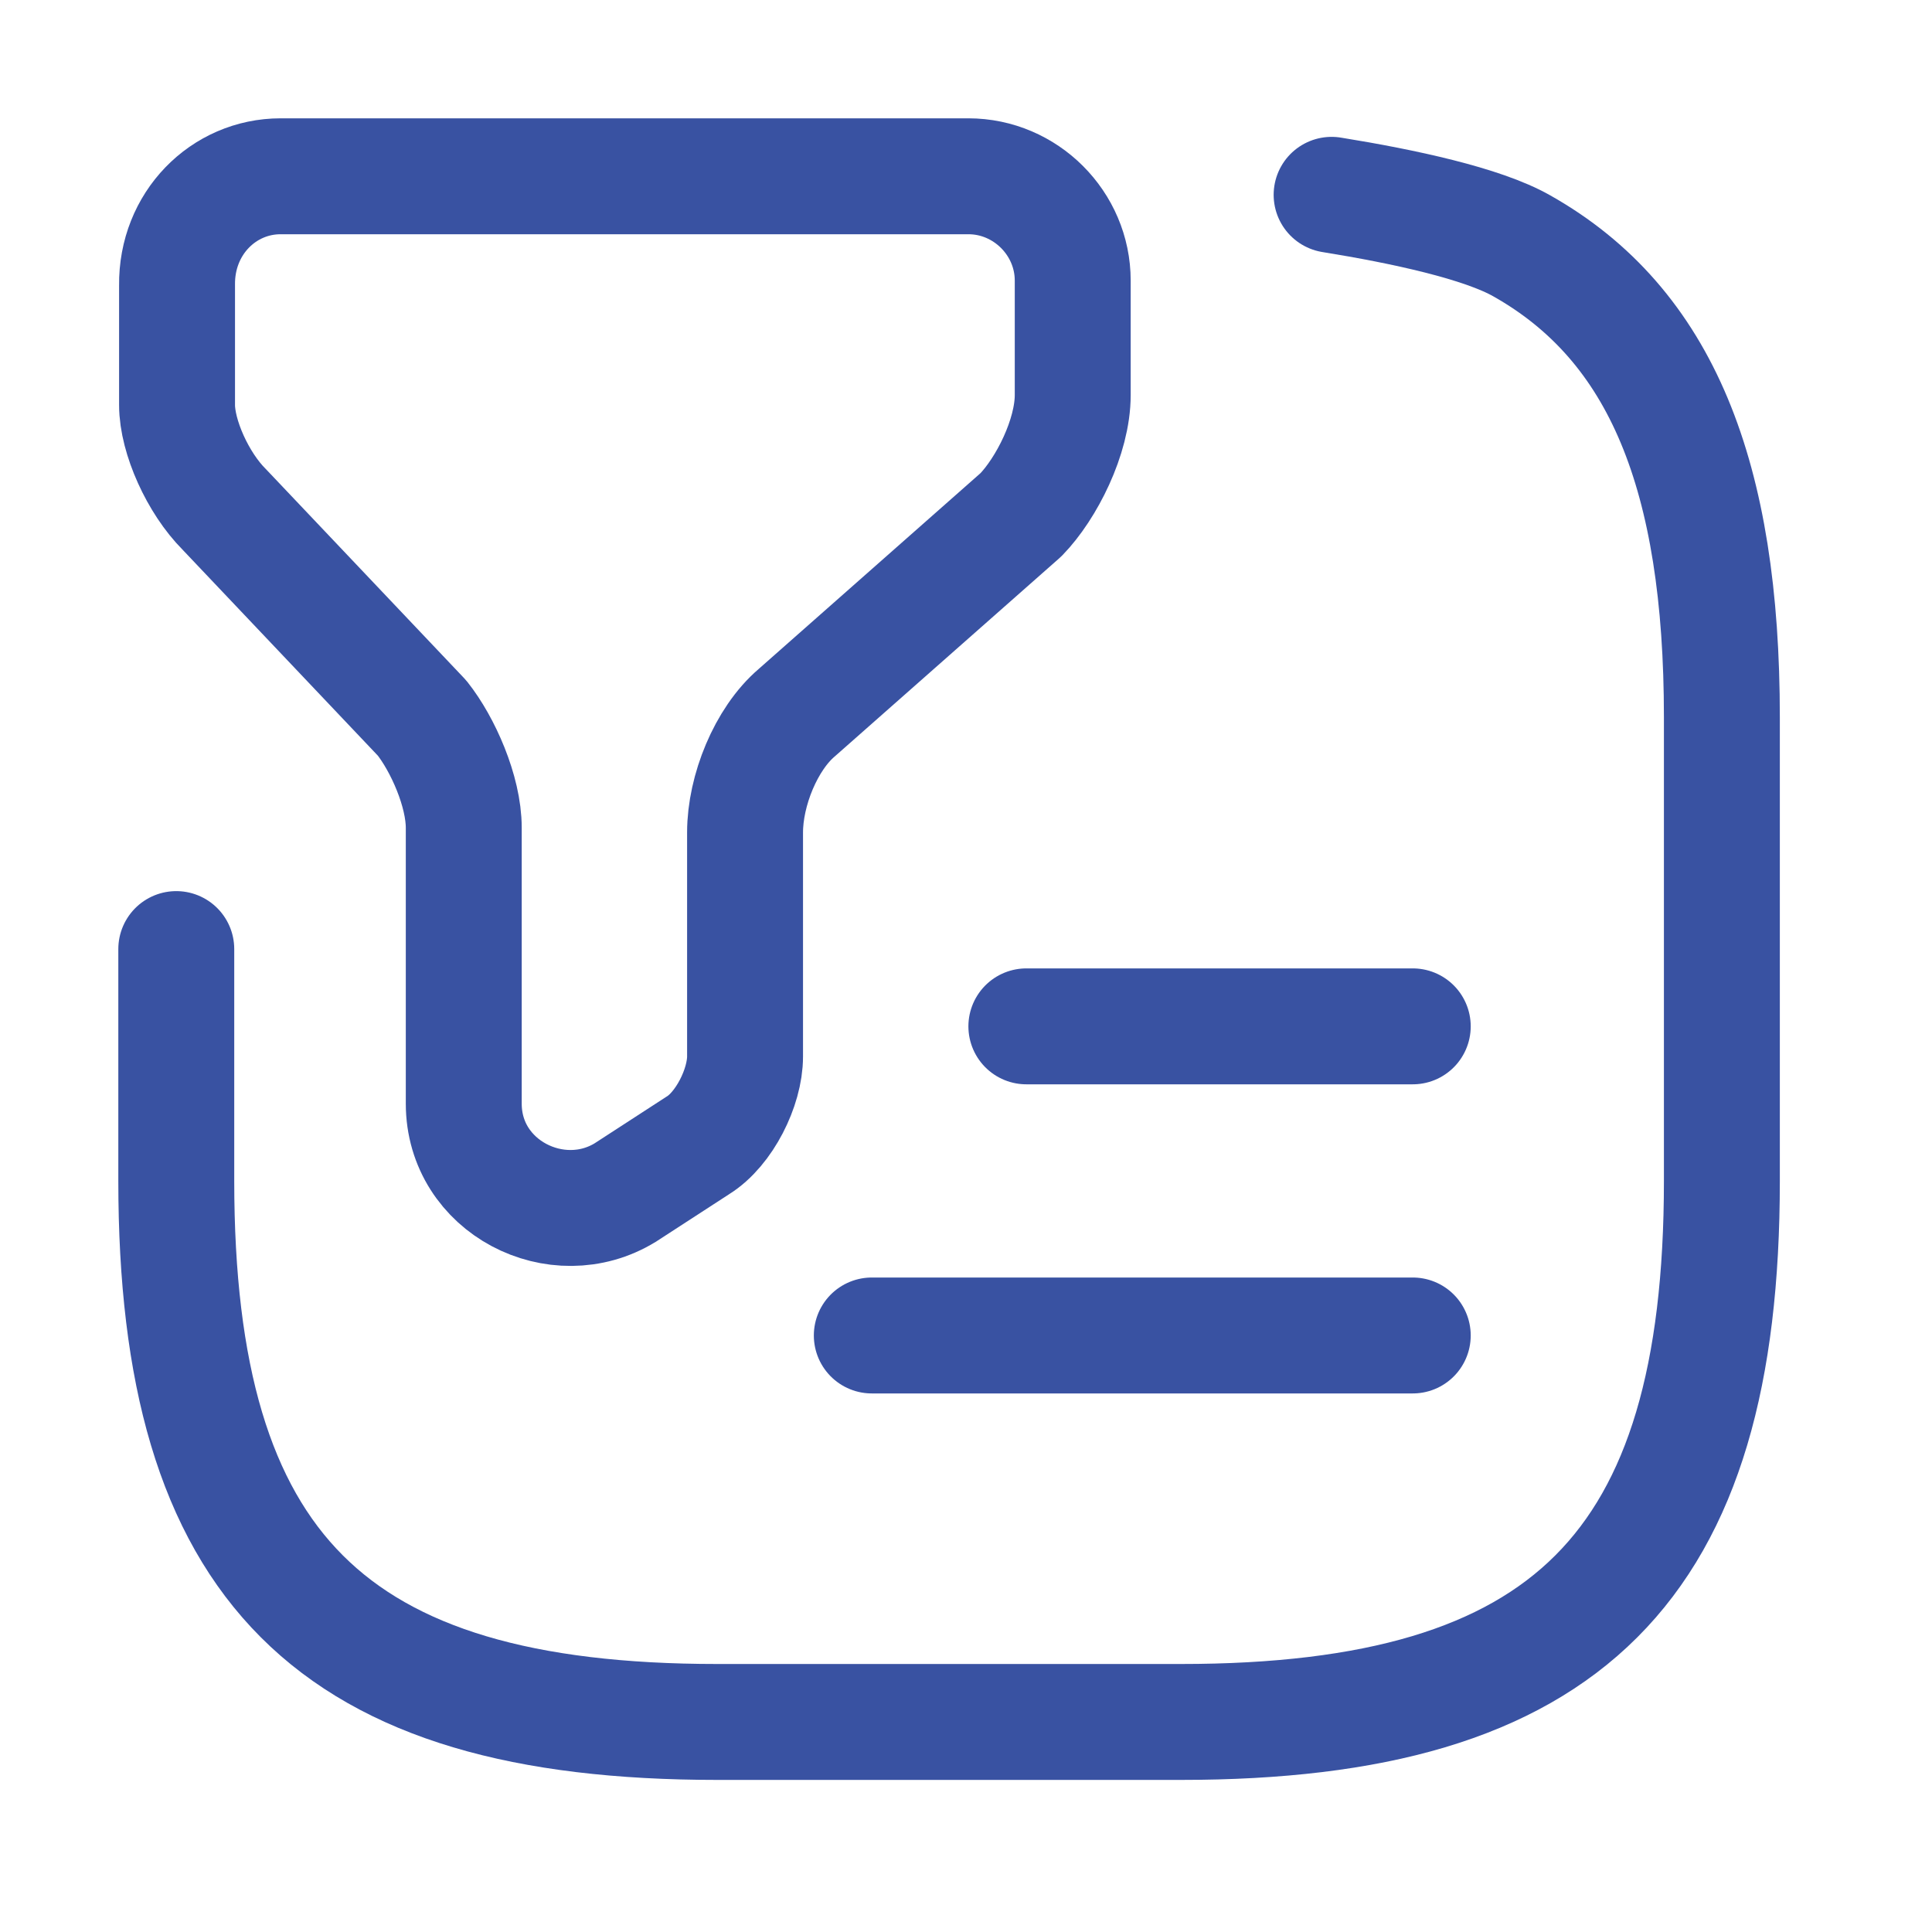 <svg width="25" height="25" viewBox="0 0 25 25" fill="none" xmlns="http://www.w3.org/2000/svg">
<path d="M3.631 2.281H12.531C13.271 2.281 13.881 2.891 13.881 3.631V5.111C13.881 5.651 13.541 6.321 13.211 6.661L10.311 9.221C9.911 9.561 9.641 10.231 9.641 10.771V13.671C9.641 14.071 9.371 14.611 9.031 14.821L8.091 15.431C7.211 15.971 6.001 15.361 6.001 14.281V10.711C6.001 10.241 5.731 9.631 5.461 9.291L2.901 6.591C2.561 6.251 2.291 5.651 2.291 5.241V3.691C2.281 2.891 2.891 2.281 3.631 2.281Z" stroke="#3952A2" stroke-width="1.5" stroke-miterlimit="10" stroke-linecap="round" stroke-linejoin="round"/>
<path d="M2.281 12.281V15.281C2.281 20.282 4.281 22.282 9.281 22.282H15.281C20.281 22.282 22.281 20.282 22.281 15.281V9.281C22.281 6.161 21.501 4.201 19.691 3.181C19.181 2.891 18.161 2.671 17.231 2.521" stroke="#3952A2" stroke-width="1.5" stroke-linecap="round" stroke-linejoin="round"/>
<path d="M13.281 13.281H18.281" stroke="#3952A2" stroke-width="1.5" stroke-linecap="round" stroke-linejoin="round"/>
<path d="M11.281 17.281H18.281" stroke="#3952A2" stroke-width="1.5" stroke-linecap="round" stroke-linejoin="round"/>
</svg>
